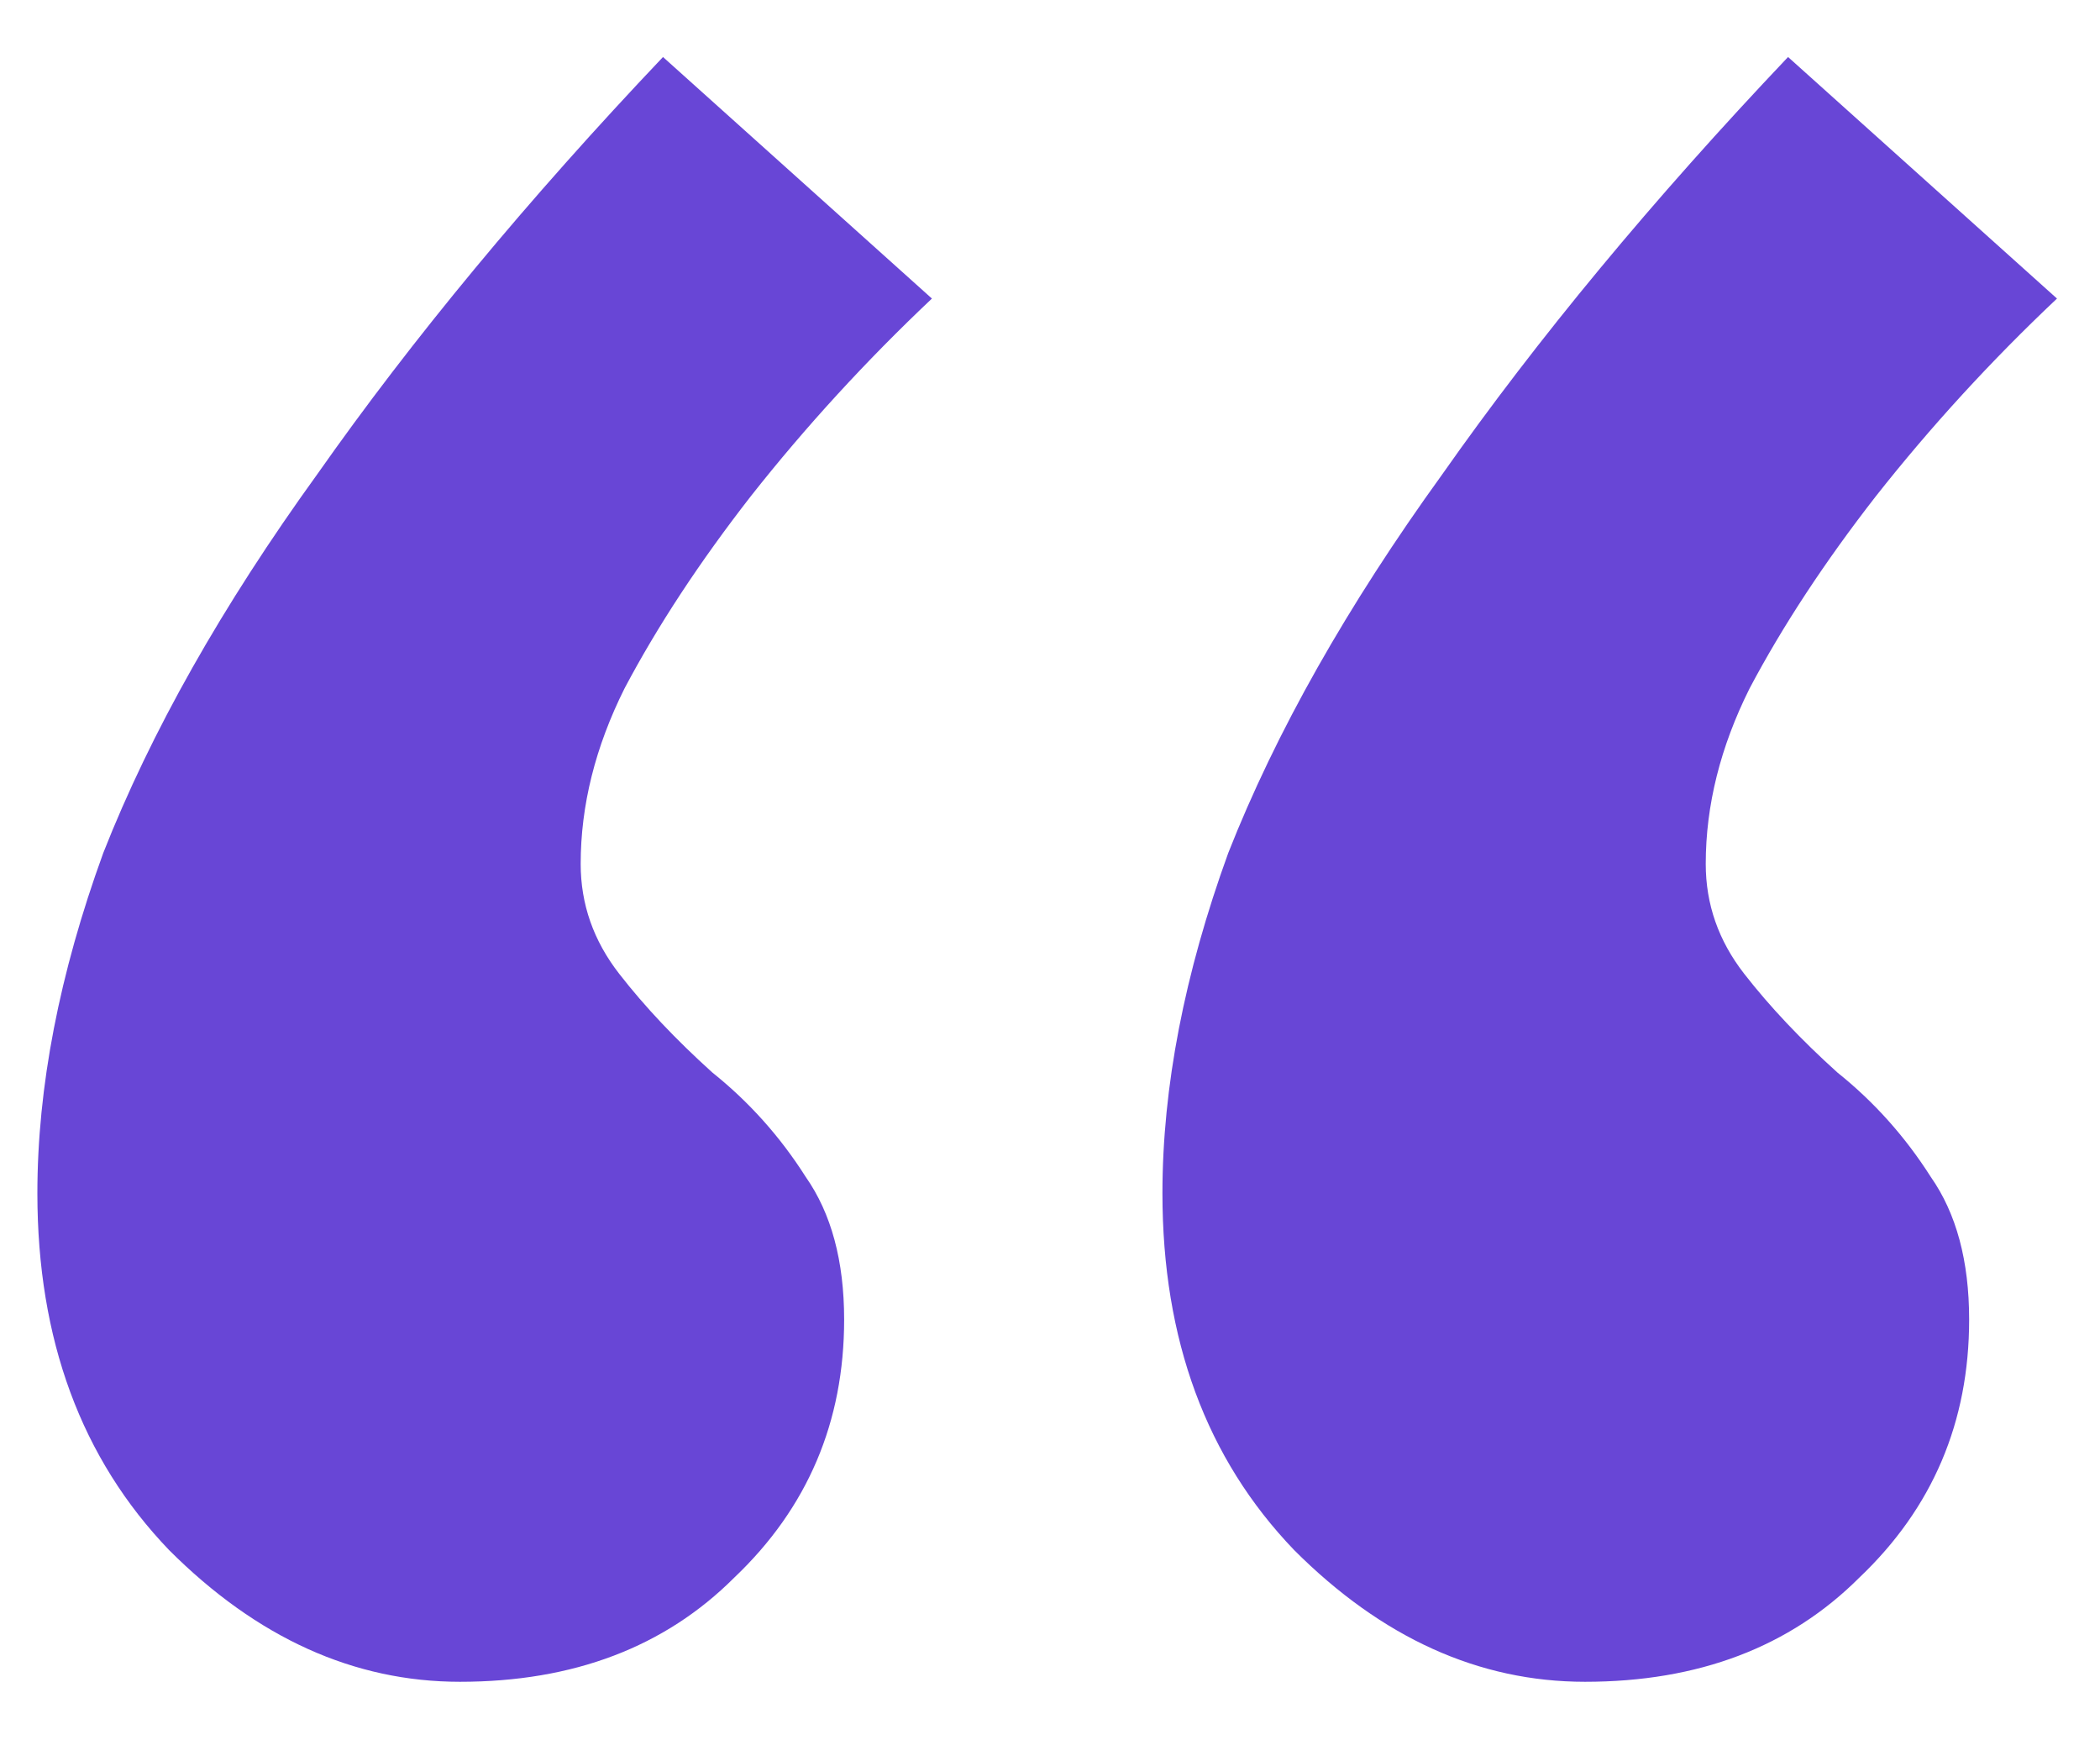 <svg width="35" height="29" viewBox="0 0 35 29" fill="none" xmlns="http://www.w3.org/2000/svg">
<path d="M11.05 0.95L15.532 4.975C14.435 6.011 13.428 7.109 12.514 8.268C11.66 9.365 10.959 10.432 10.41 11.469C9.922 12.445 9.678 13.42 9.678 14.396C9.678 15.067 9.892 15.676 10.319 16.225C10.745 16.774 11.264 17.323 11.873 17.872C12.483 18.36 13.002 18.939 13.428 19.61C13.855 20.219 14.069 21.012 14.069 21.988C14.069 23.695 13.459 25.128 12.239 26.287C11.081 27.445 9.556 28.024 7.666 28.024C5.898 28.024 4.282 27.293 2.818 25.829C1.355 24.305 0.623 22.323 0.623 19.884C0.623 18.116 0.989 16.225 1.721 14.213C2.513 12.201 3.702 10.097 5.288 7.902C6.873 5.646 8.794 3.328 11.05 0.95ZM29.801 0.95L34.283 4.975C33.185 6.011 32.179 7.109 31.265 8.268C30.411 9.365 29.71 10.432 29.161 11.469C28.673 12.445 28.429 13.42 28.429 14.396C28.429 15.067 28.642 15.676 29.069 16.225C29.496 16.774 30.015 17.323 30.624 17.872C31.234 18.36 31.752 18.939 32.179 19.61C32.606 20.219 32.819 21.012 32.819 21.988C32.819 23.695 32.21 25.128 30.99 26.287C29.832 27.445 28.307 28.024 26.417 28.024C24.648 28.024 23.032 27.293 21.569 25.829C20.105 24.305 19.374 22.323 19.374 19.884C19.374 18.116 19.74 16.225 20.471 14.213C21.264 12.201 22.453 10.097 24.039 7.902C25.624 5.646 27.545 3.328 29.801 0.95Z" fill="#6846D6"/>
</svg>
